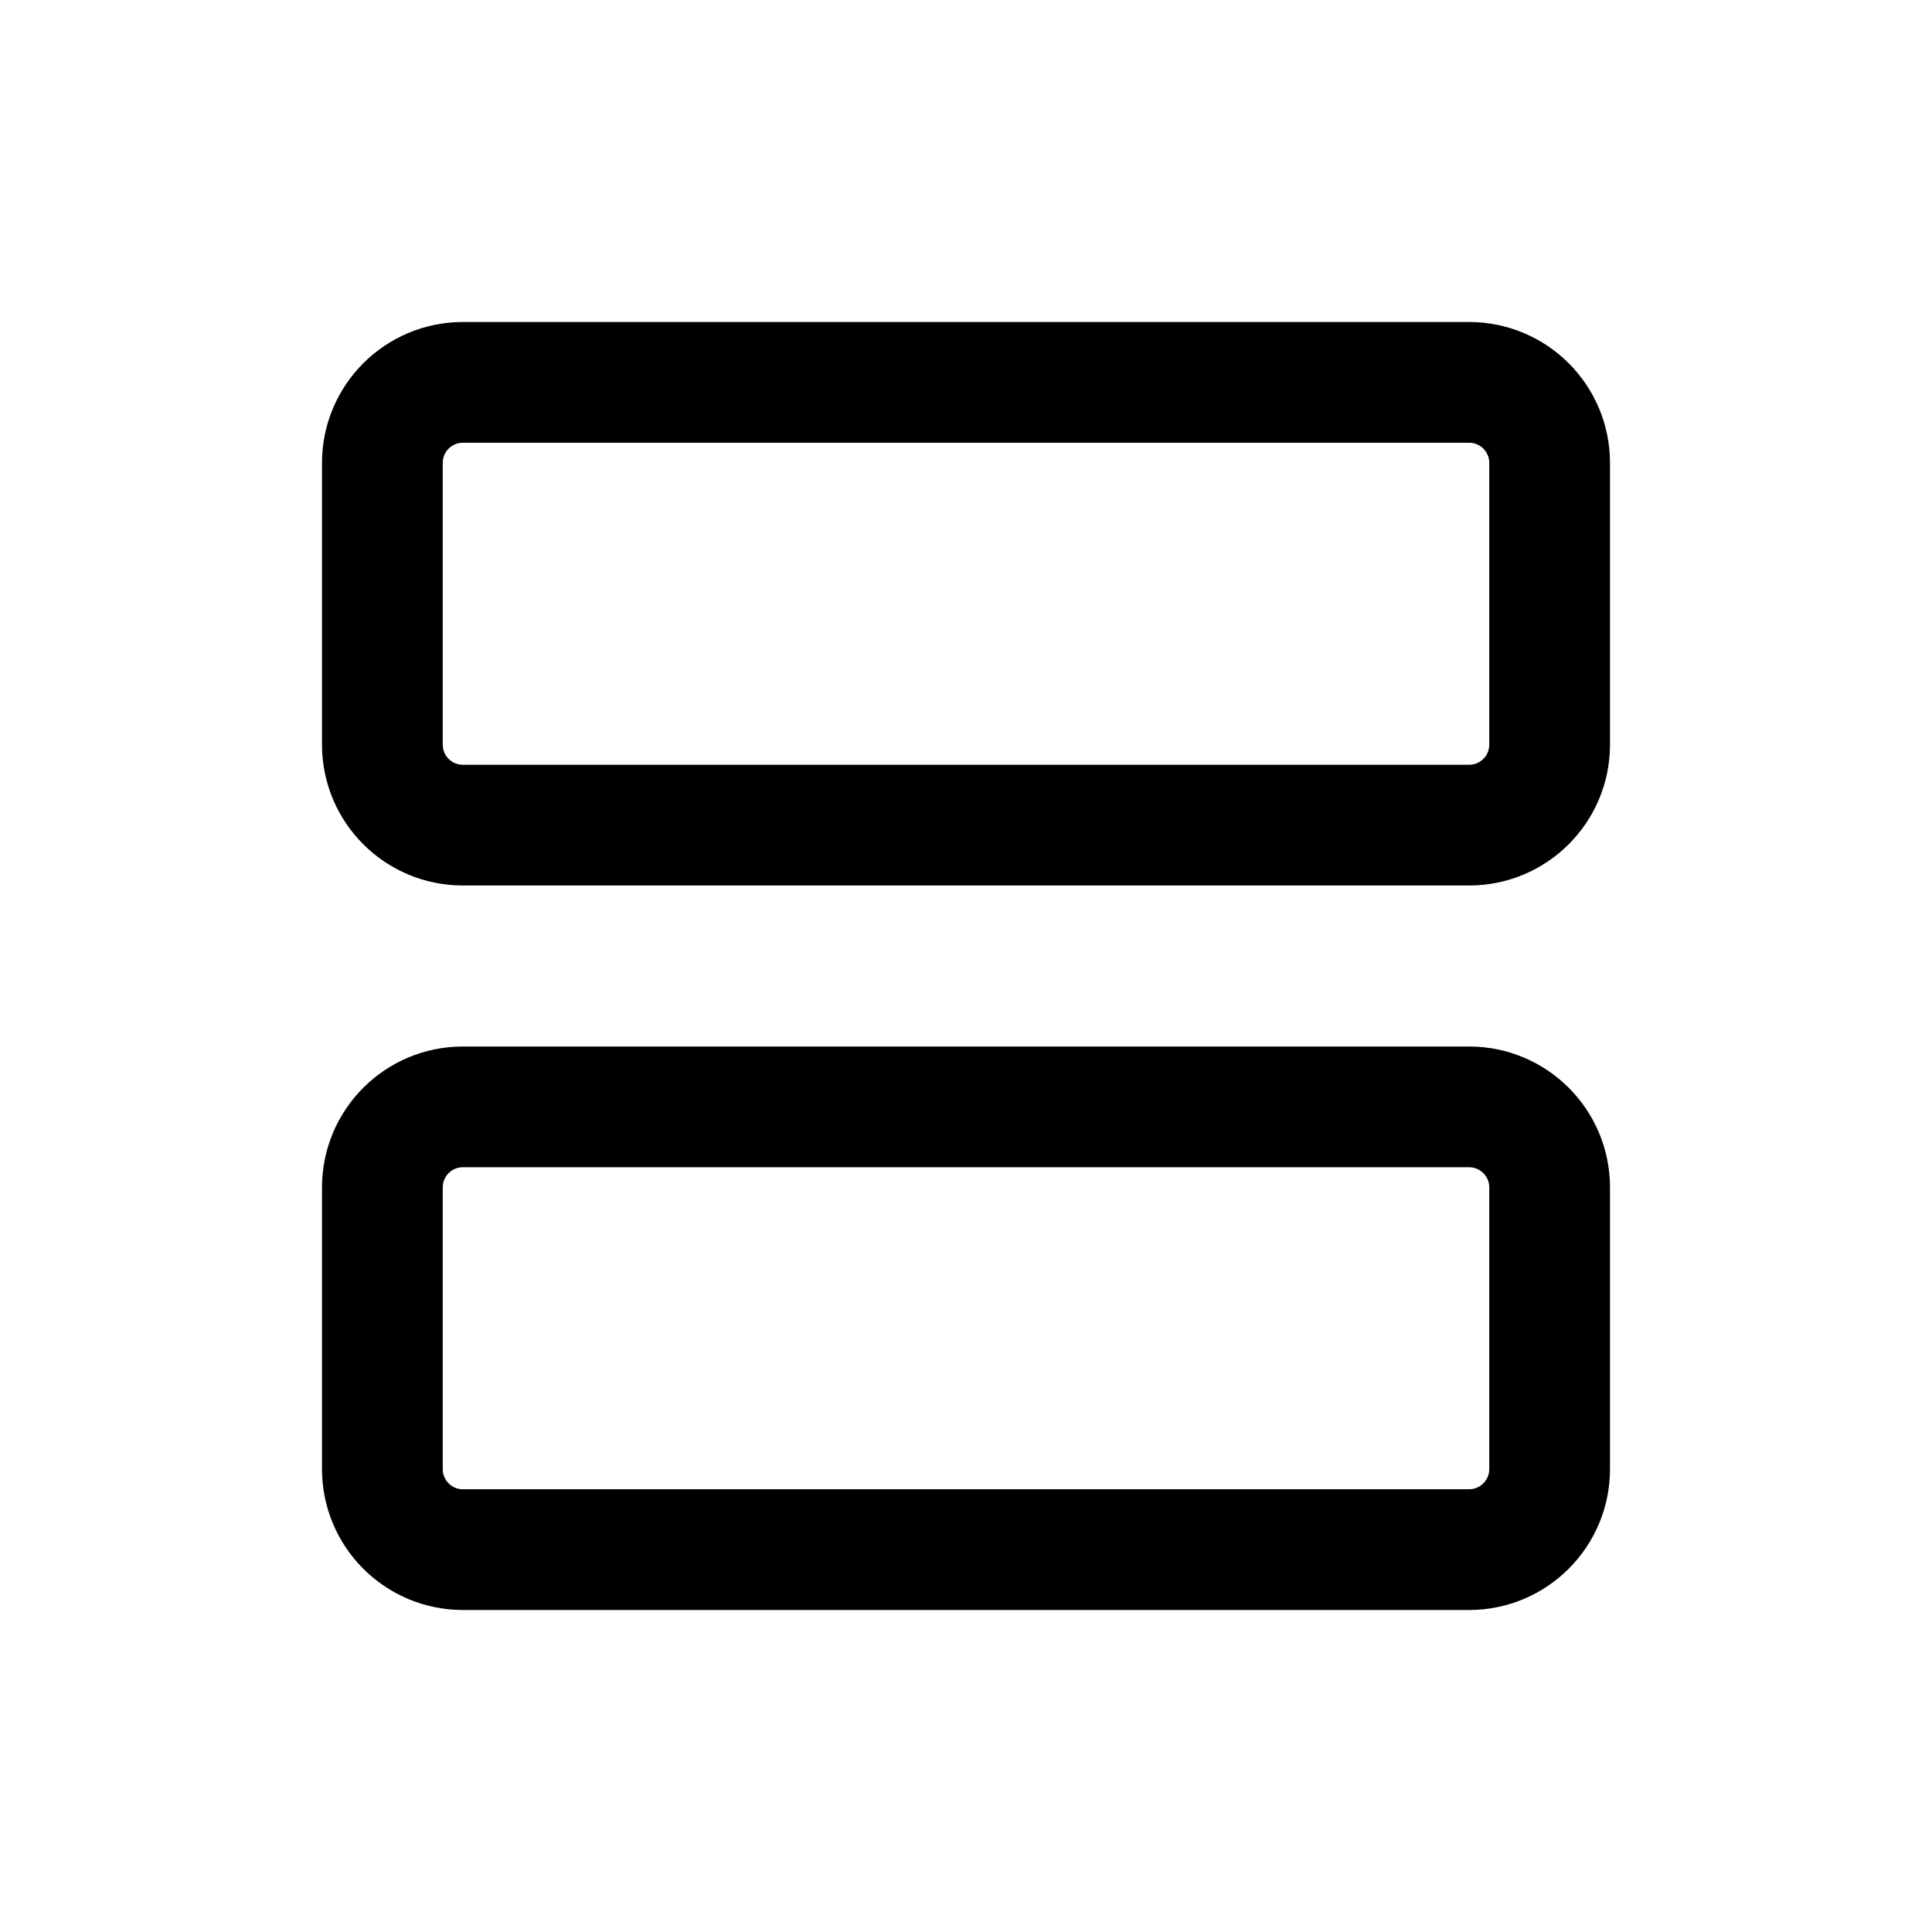 <svg xmlns="http://www.w3.org/2000/svg" fill="none" viewBox="0 0 24 24">
  <path stroke="currentColor" stroke-linecap="round" stroke-linejoin="round" stroke-width="1.5" d="M5.75 10.25H18.25C18.802 10.25 19.25 9.803 19.25 9.25V5.75C19.25 5.198 18.802 4.75 18.25 4.75H5.75C5.198 4.75 4.75 5.198 4.75 5.75V9.25C4.75 9.803 5.198 10.25 5.75 10.25Z"/>
  <path stroke="currentColor" stroke-linecap="round" stroke-linejoin="round" stroke-width="1.5" d="M5.75 19.25H18.25C18.802 19.25 19.25 18.802 19.25 18.25V14.75C19.25 14.198 18.802 13.75 18.25 13.75H5.75C5.198 13.75 4.75 14.198 4.75 14.75V18.25C4.75 18.802 5.198 19.25 5.75 19.25Z"/>
</svg>
